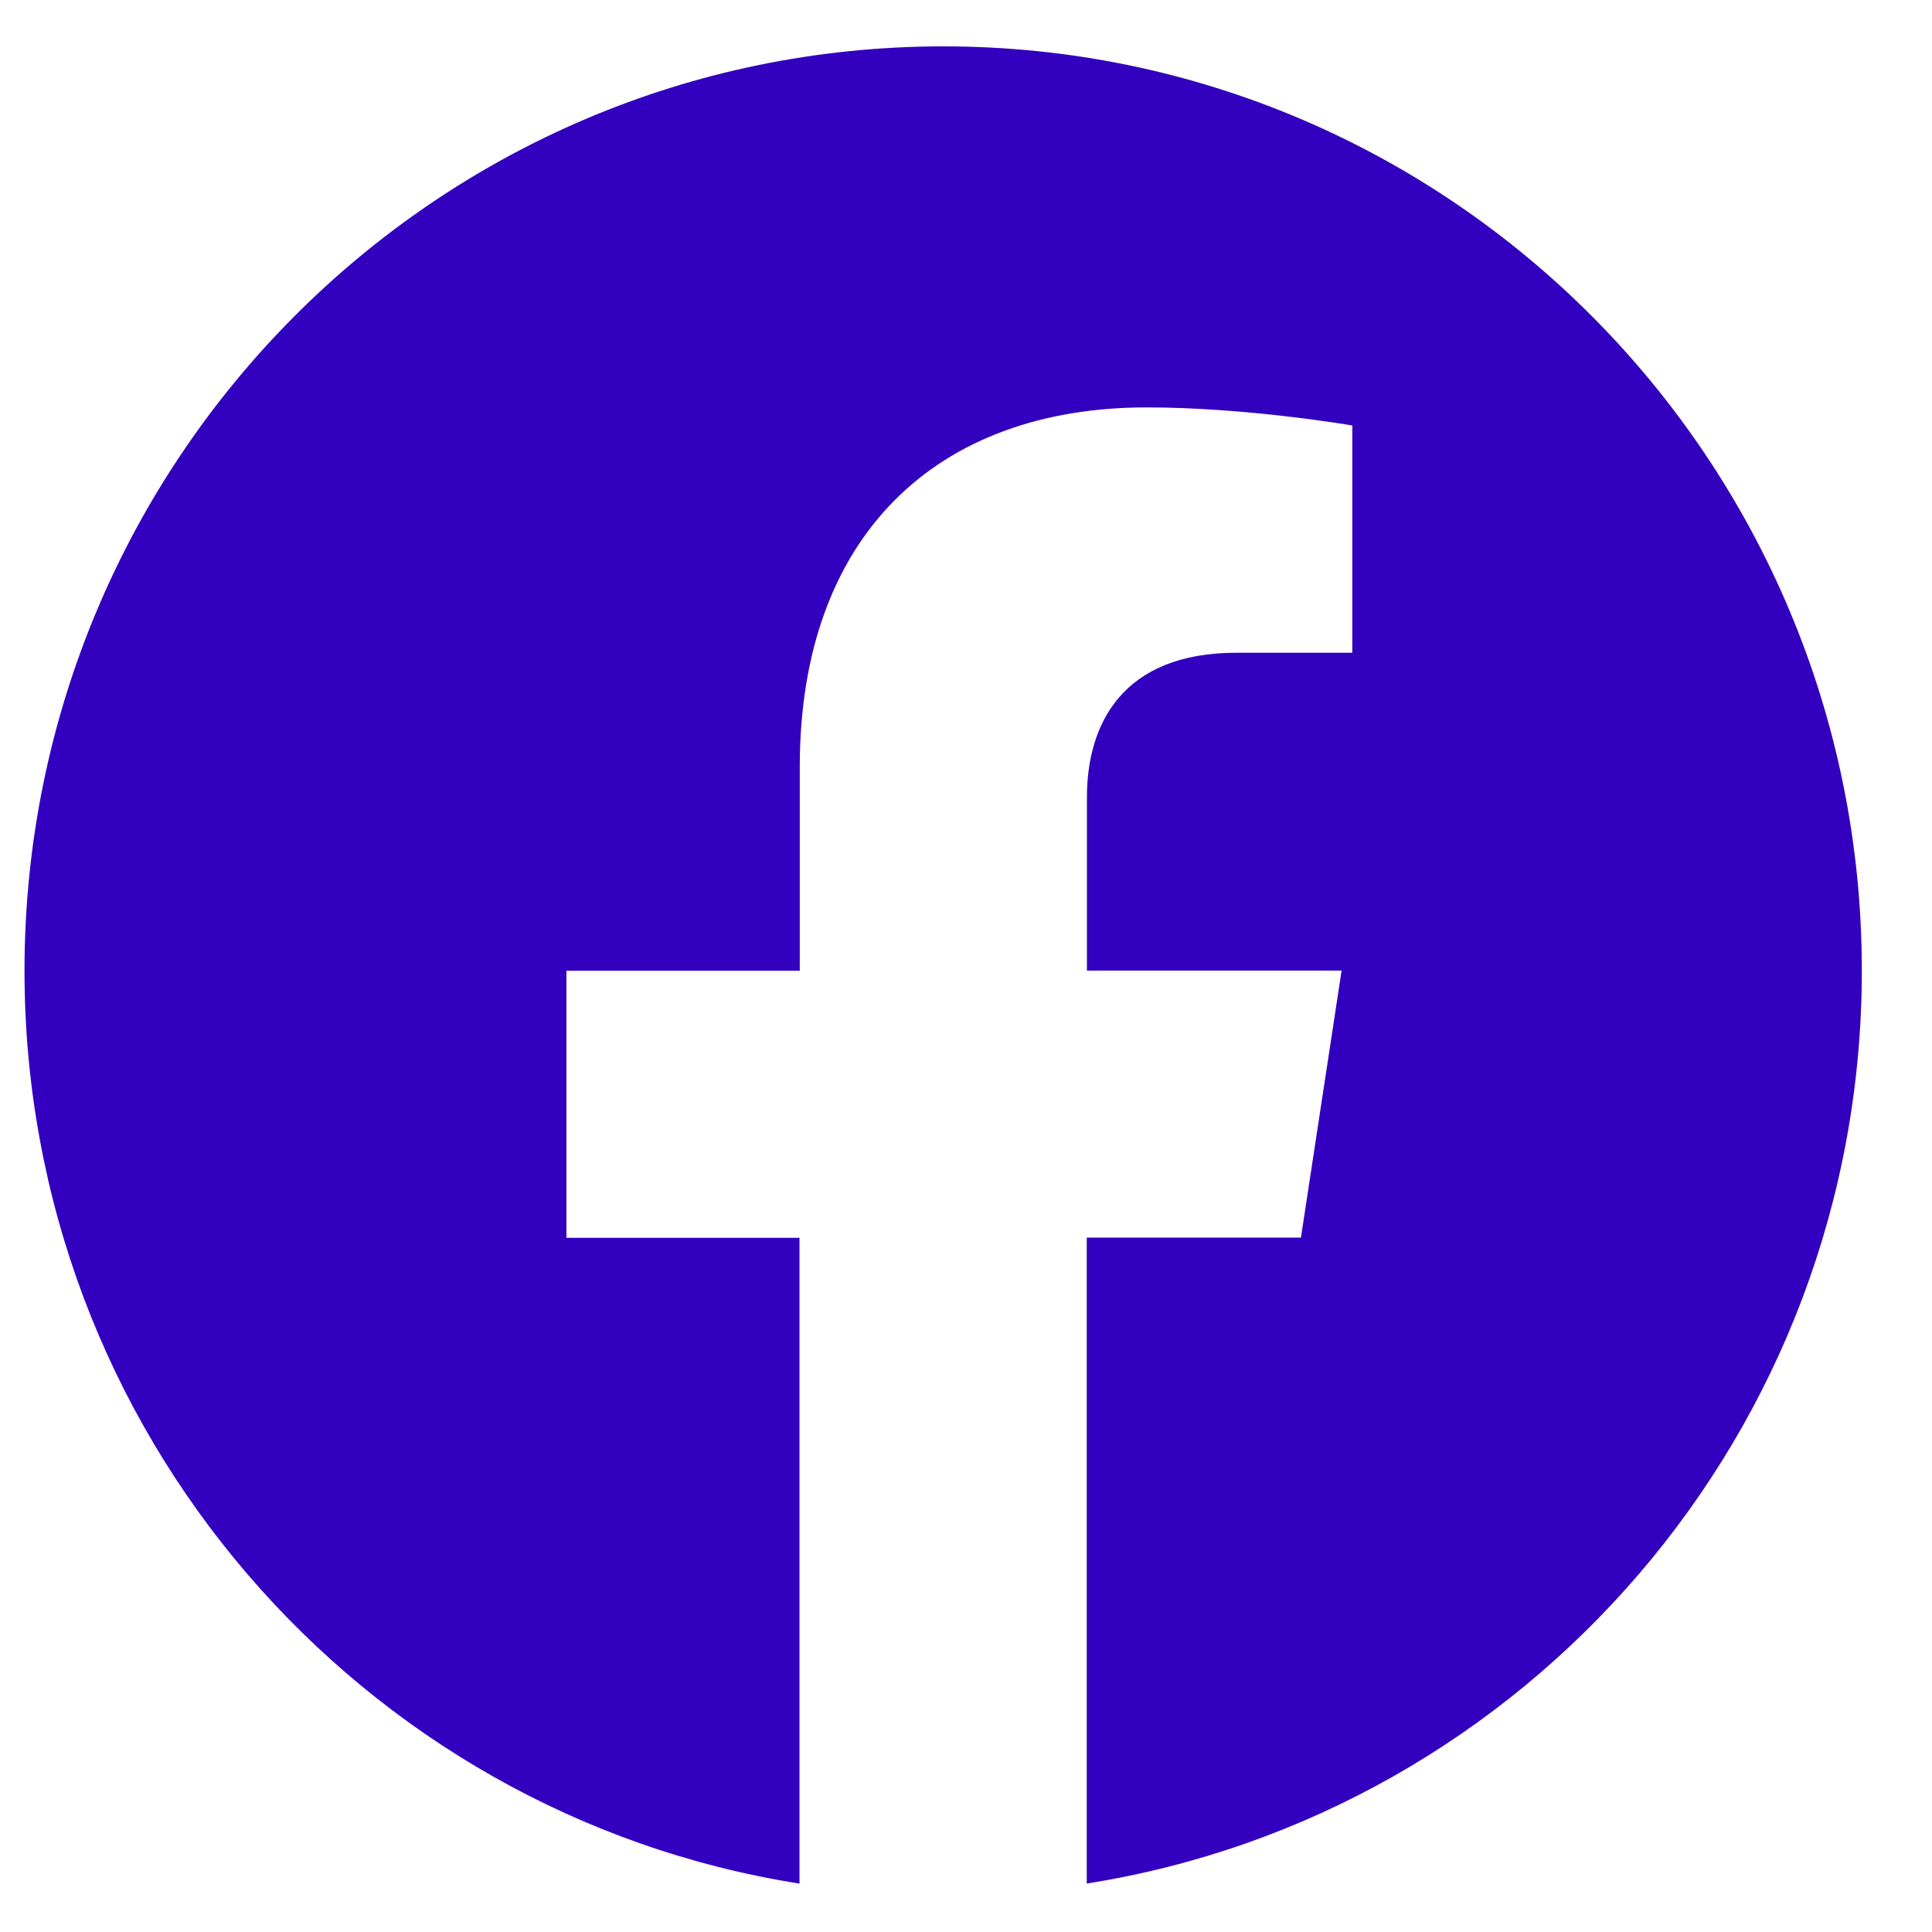 <svg width="22" height="22" viewBox="0 0 22 22" fill="none" xmlns="http://www.w3.org/2000/svg">
<path d="M21.201 11.052C21.201 5.239 16.517 0.528 10.741 0.528C4.962 0.529 0.279 5.239 0.279 11.054C0.279 16.305 4.105 20.659 9.104 21.449V14.095H6.45V11.054H9.107V8.733C9.107 6.096 10.669 4.639 13.058 4.639C14.203 4.639 15.399 4.845 15.399 4.845V7.433H14.08C12.782 7.433 12.377 8.245 12.377 9.078V11.052H15.277L14.814 14.093H12.375V21.448C17.375 20.658 21.201 16.304 21.201 11.052Z" fill="#3200BE"/>
</svg>
